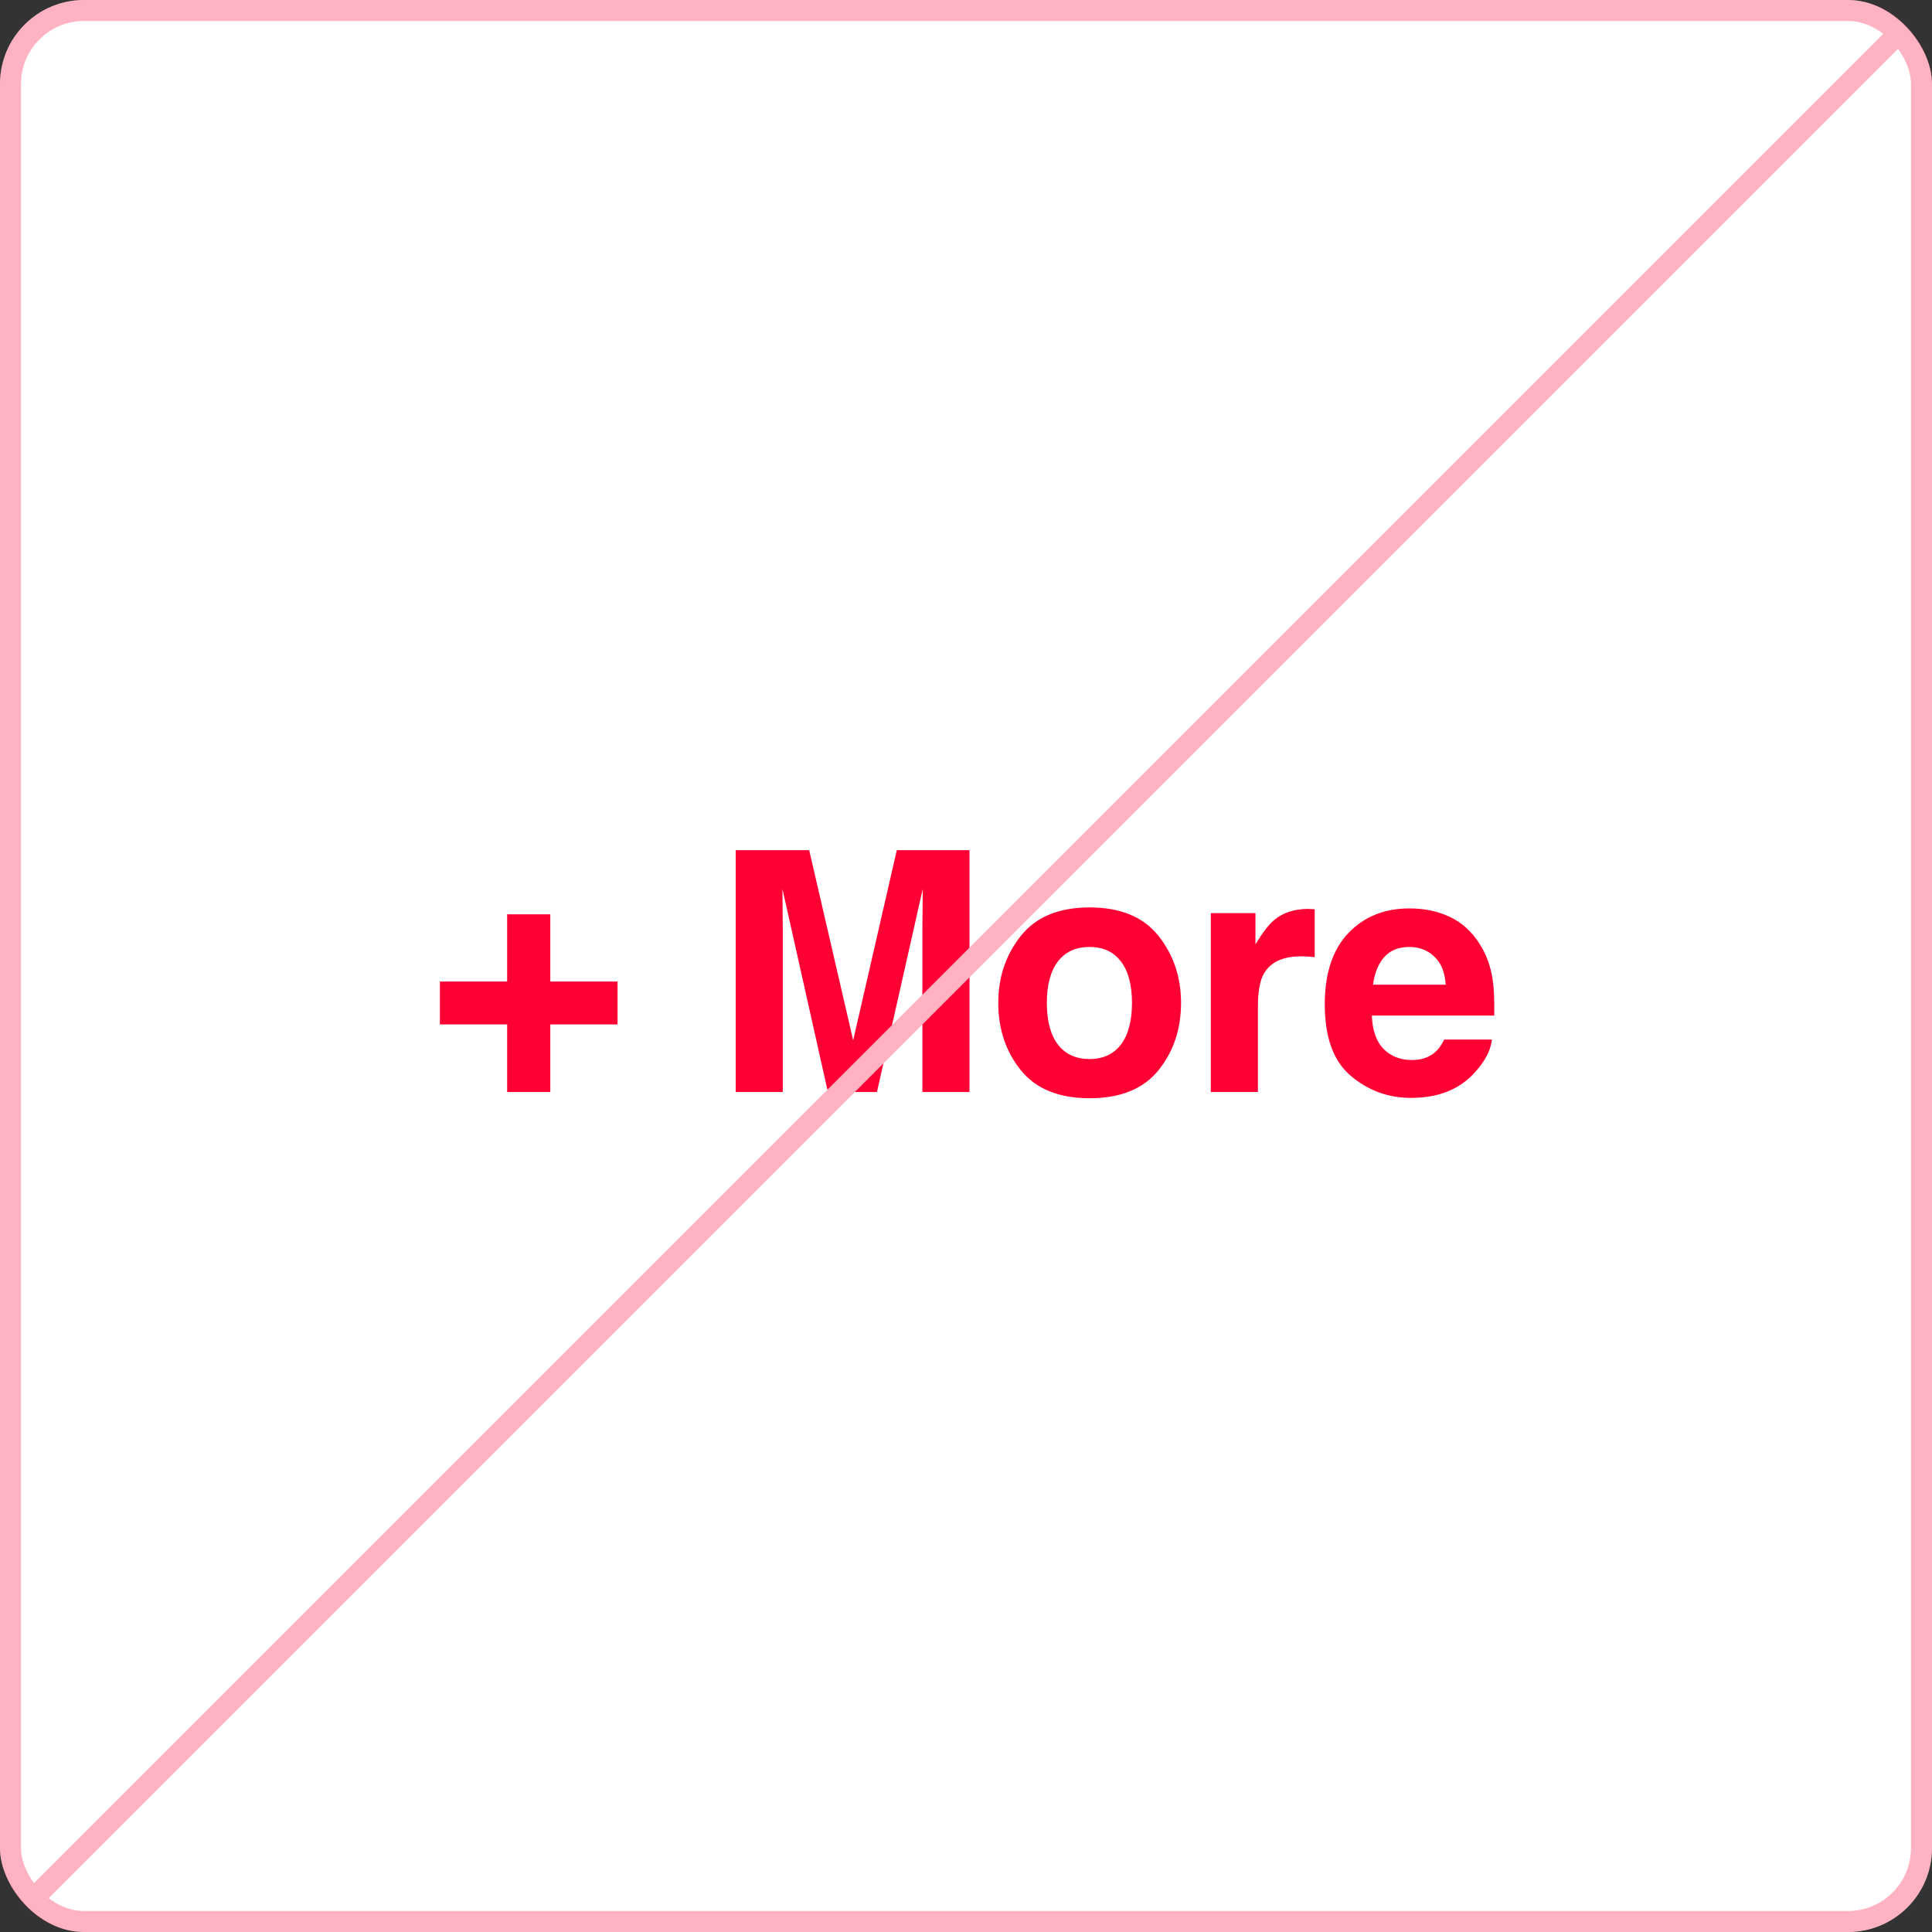 <svg width="92" height="92" viewBox="0 0 92 92" fill="none" xmlns="http://www.w3.org/2000/svg">
<rect x="0" y="0" width="92" height="92" fill="#333333" stroke="none"/>
<rect width="92" height="92" rx="4" fill="white"/>
<rect x="0.5" y="0.5" width="91" height="91" rx="3.5" stroke="#FF0035" stroke-opacity="0.3"/>
<path d="M20.947 48.781V46.742H24.15V43.539H26.205V46.742H29.408V48.781H26.205V52H24.15V48.781H20.947ZM42.705 40.484H46.166V52H43.924V44.211C43.924 43.987 43.926 43.675 43.932 43.273C43.937 42.867 43.939 42.555 43.939 42.336L41.76 52H39.424L37.26 42.336C37.26 42.555 37.262 42.867 37.267 43.273C37.273 43.675 37.275 43.987 37.275 44.211V52H35.033V40.484H38.533L40.627 49.539L42.705 40.484ZM51.881 50.43C52.532 50.43 53.032 50.198 53.381 49.734C53.73 49.271 53.904 48.612 53.904 47.758C53.904 46.904 53.73 46.247 53.381 45.789C53.032 45.325 52.532 45.094 51.881 45.094C51.23 45.094 50.727 45.325 50.373 45.789C50.024 46.247 49.85 46.904 49.85 47.758C49.85 48.612 50.024 49.271 50.373 49.734C50.727 50.198 51.23 50.43 51.881 50.43ZM56.24 47.758C56.24 49.008 55.881 50.078 55.162 50.969C54.443 51.854 53.352 52.297 51.889 52.297C50.425 52.297 49.334 51.854 48.615 50.969C47.897 50.078 47.537 49.008 47.537 47.758C47.537 46.529 47.897 45.464 48.615 44.562C49.334 43.661 50.425 43.211 51.889 43.211C53.352 43.211 54.443 43.661 55.162 44.562C55.881 45.464 56.24 46.529 56.24 47.758ZM62.307 43.281C62.349 43.281 62.382 43.284 62.408 43.289C62.44 43.289 62.505 43.292 62.604 43.297V45.578C62.463 45.562 62.338 45.552 62.229 45.547C62.119 45.542 62.031 45.539 61.963 45.539C61.067 45.539 60.466 45.831 60.158 46.414C59.987 46.742 59.901 47.247 59.901 47.93V52H57.658V43.484H59.783V44.969C60.127 44.401 60.427 44.013 60.682 43.805C61.099 43.456 61.64 43.281 62.307 43.281ZM67.116 45.094C66.6 45.094 66.199 45.255 65.912 45.578C65.631 45.901 65.454 46.339 65.381 46.891H68.842C68.806 46.302 68.626 45.857 68.303 45.555C67.985 45.247 67.59 45.094 67.116 45.094ZM67.116 43.258C67.824 43.258 68.462 43.391 69.03 43.656C69.597 43.922 70.066 44.341 70.436 44.914C70.769 45.419 70.985 46.005 71.084 46.672C71.142 47.062 71.165 47.625 71.155 48.359H65.327C65.358 49.214 65.626 49.812 66.131 50.156C66.439 50.37 66.808 50.477 67.241 50.477C67.699 50.477 68.071 50.346 68.358 50.086C68.514 49.945 68.652 49.75 68.772 49.5H71.045C70.988 50.005 70.725 50.518 70.256 51.039C69.527 51.867 68.506 52.281 67.194 52.281C66.11 52.281 65.155 51.932 64.327 51.234C63.498 50.536 63.084 49.401 63.084 47.828C63.084 46.354 63.457 45.224 64.202 44.438C64.952 43.651 65.923 43.258 67.116 43.258Z" fill="#FF0035"/>
<path d="M90.5 1.5L1.5 90.5" stroke="#FFB3C2"/>
</svg>
